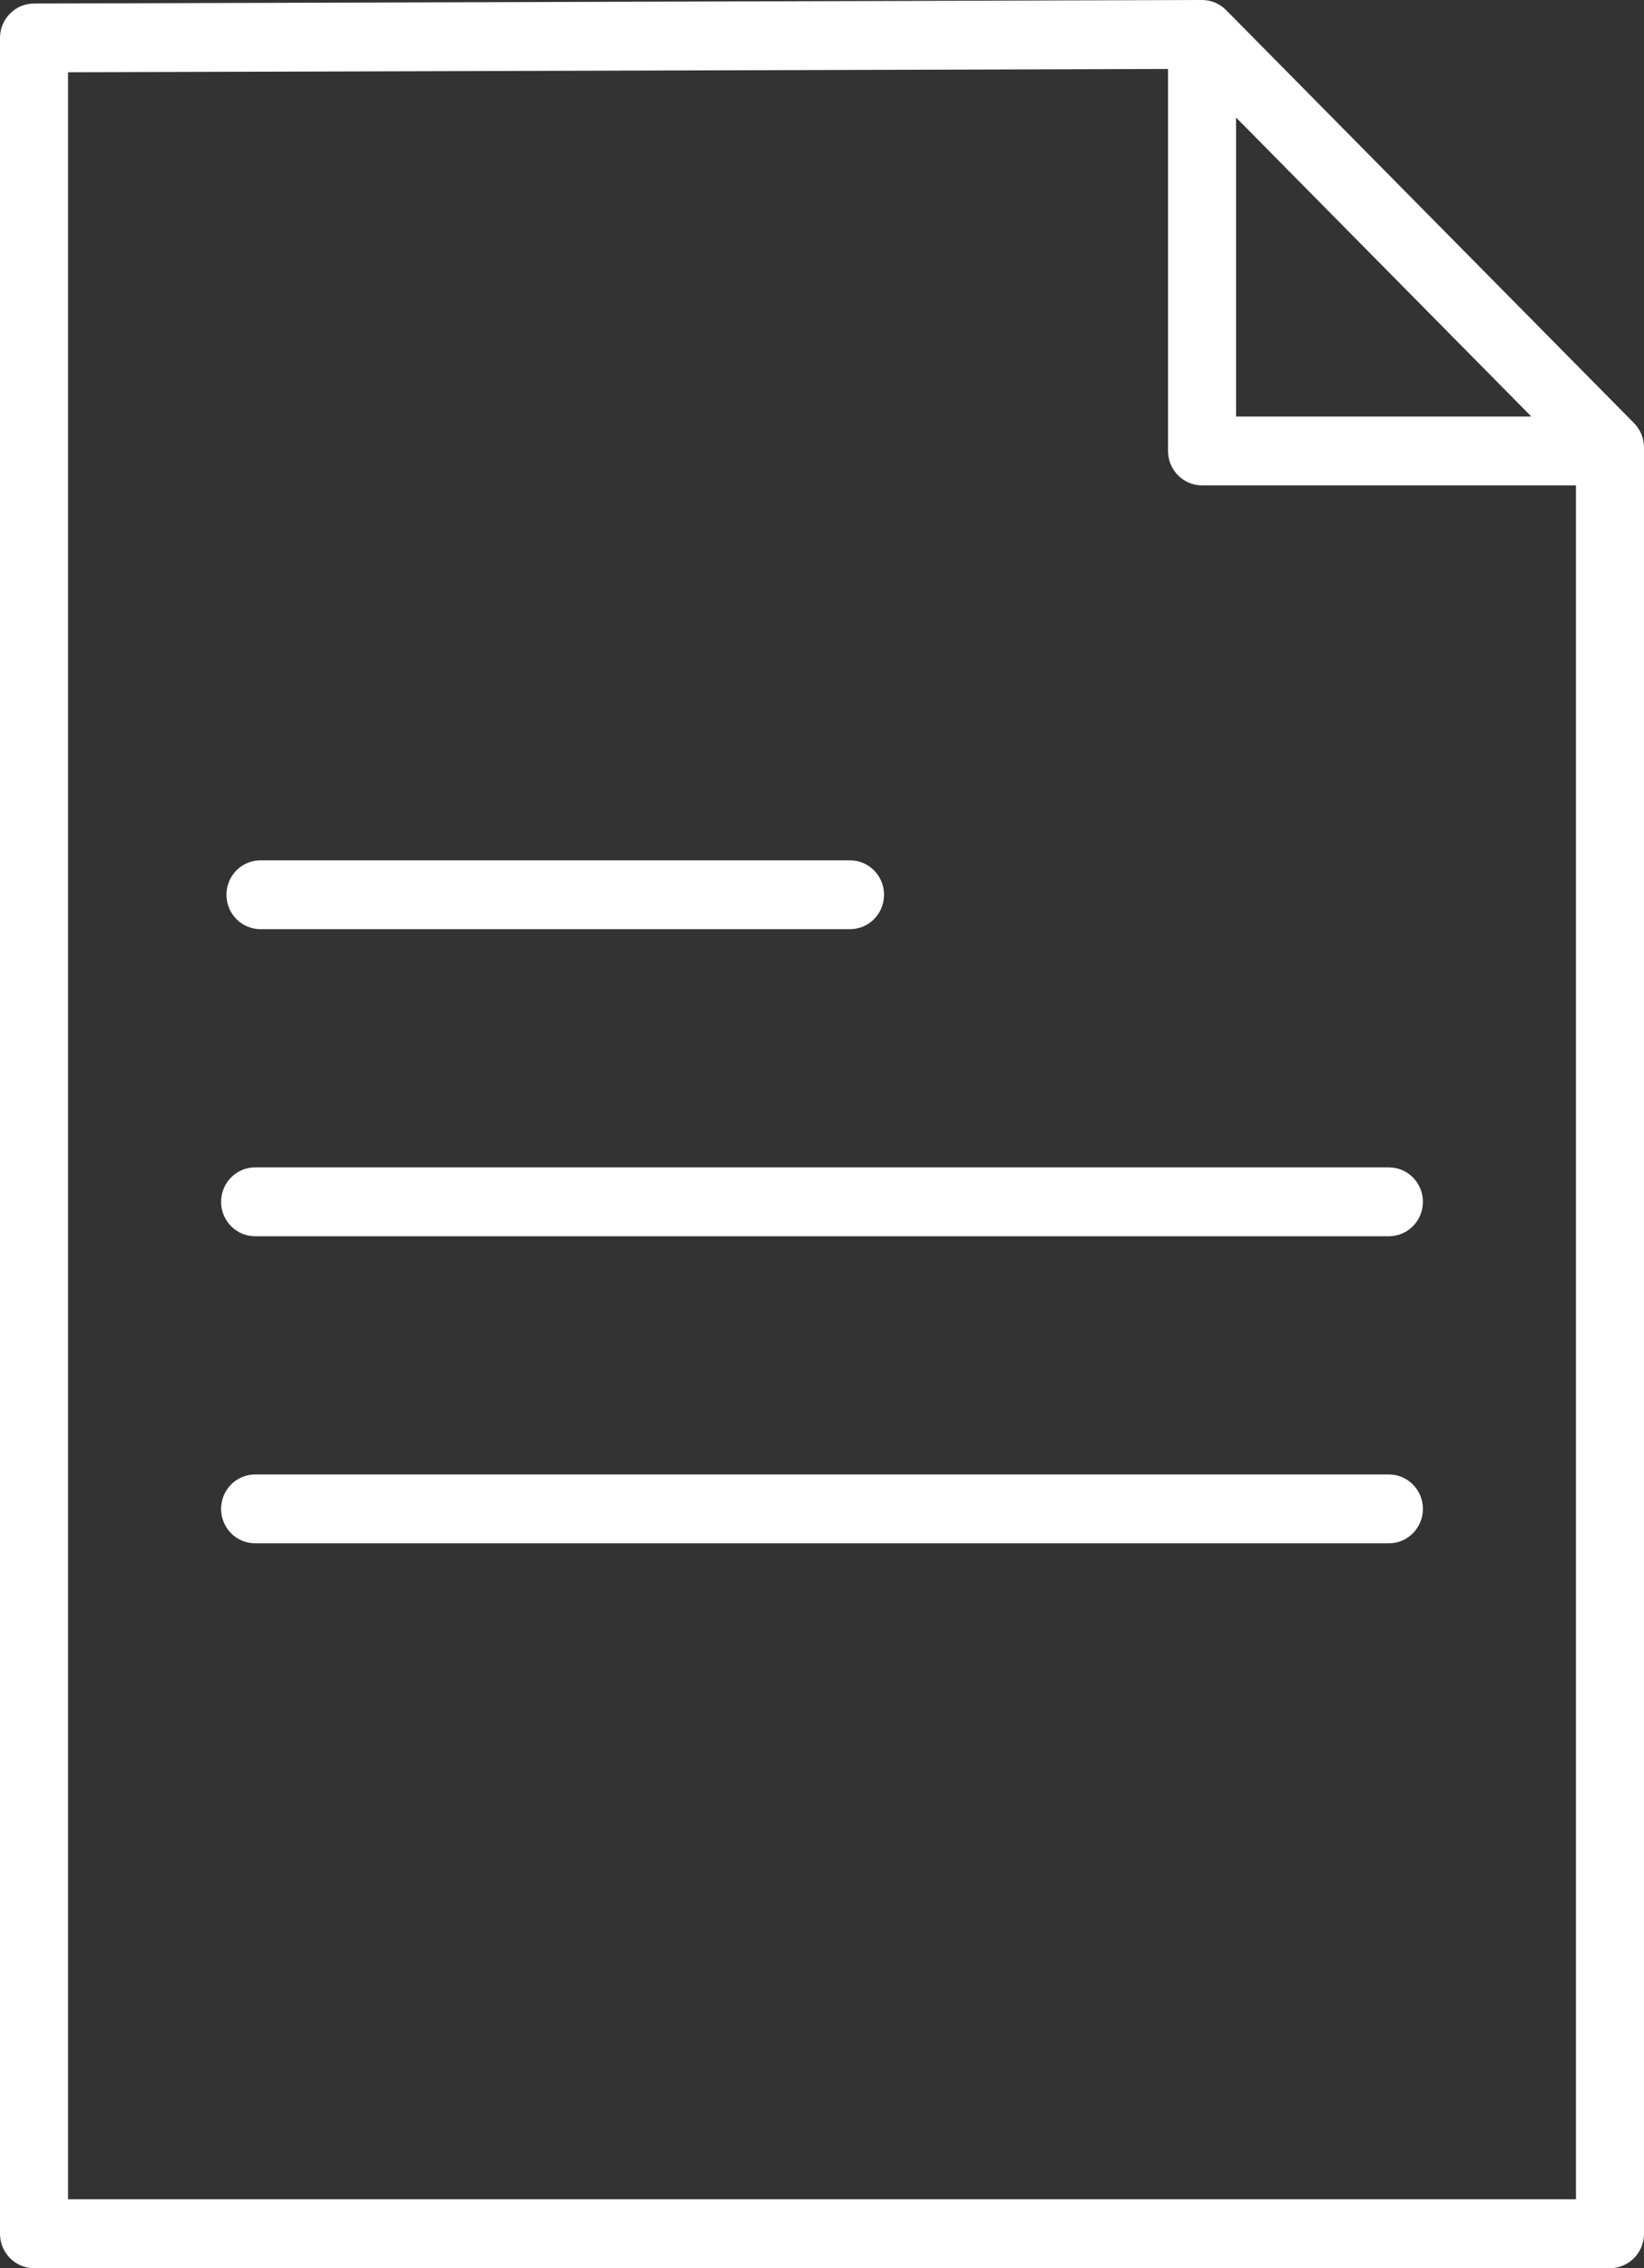 <?xml version="1.0" encoding="UTF-8"?><svg id="Layer_1" xmlns="http://www.w3.org/2000/svg" viewBox="0 0 36.25 50"><rect x="0" y="0" width="36.25" height="50" fill="#333333" stroke="none"/><defs><style>.cls-1{fill:#fff;}.cls-2{fill:none;}</style></defs><path class="cls-2" d="m26.505,10.701c-.414,0-.75-.34-.75-.759V1.521l-24.255.073v46.888h33.25V10.701h-8.245ZM5.743,18.965h13c.414,0,.75.34.75.759s-.336.759-.75.759H5.743c-.414,0-.75-.34-.75-.759s.336-.759.75-.759Zm24.882,15.057H5.625c-.414,0-.75-.34-.75-.759s.336-.759.75-.759h25c.414,0,.75.34.75.759s-.336.759-.75.759Zm0-6.769H5.625c-.414,0-.75-.34-.75-.759s.336-.759.75-.759h25c.414,0,.75.34.75.759s-.336.759-.75.759Z"/><polygon class="cls-2" points="27.255 2.592 27.255 9.182 33.766 9.182 27.255 2.592"/><path class="cls-1" d="m36.03,9.327L27.035.222c-.141-.142-.331-.222-.53-.222h-.002L.748.078c-.414.002-.748.341-.748.759v48.404c0,.419.336.759.75.759h34.75c.414,0,.75-.34.75-.759V9.864c0-.201-.079-.394-.22-.537Zm-8.775-6.736l6.511,6.591h-6.511V2.592ZM1.5,48.482V1.593l24.255-.073v8.421c0,.419.336.759.75.759h8.245v37.781H1.5Z"/><path class="cls-1" d="m5.743,20.483h13c.414,0,.75-.34.75-.759s-.336-.759-.75-.759H5.743c-.414,0-.75.34-.75.759s.336.759.75.759Z"/><path class="cls-1" d="m30.625,25.734H5.625c-.414,0-.75.34-.75.759s.336.759.75.759h25c.414,0,.75-.34.75-.759s-.336-.759-.75-.759Z"/><path class="cls-1" d="m30.625,32.503H5.625c-.414,0-.75.34-.75.759s.336.759.75.759h25c.414,0,.75-.34.75-.759s-.336-.759-.75-.759Z"/></svg>